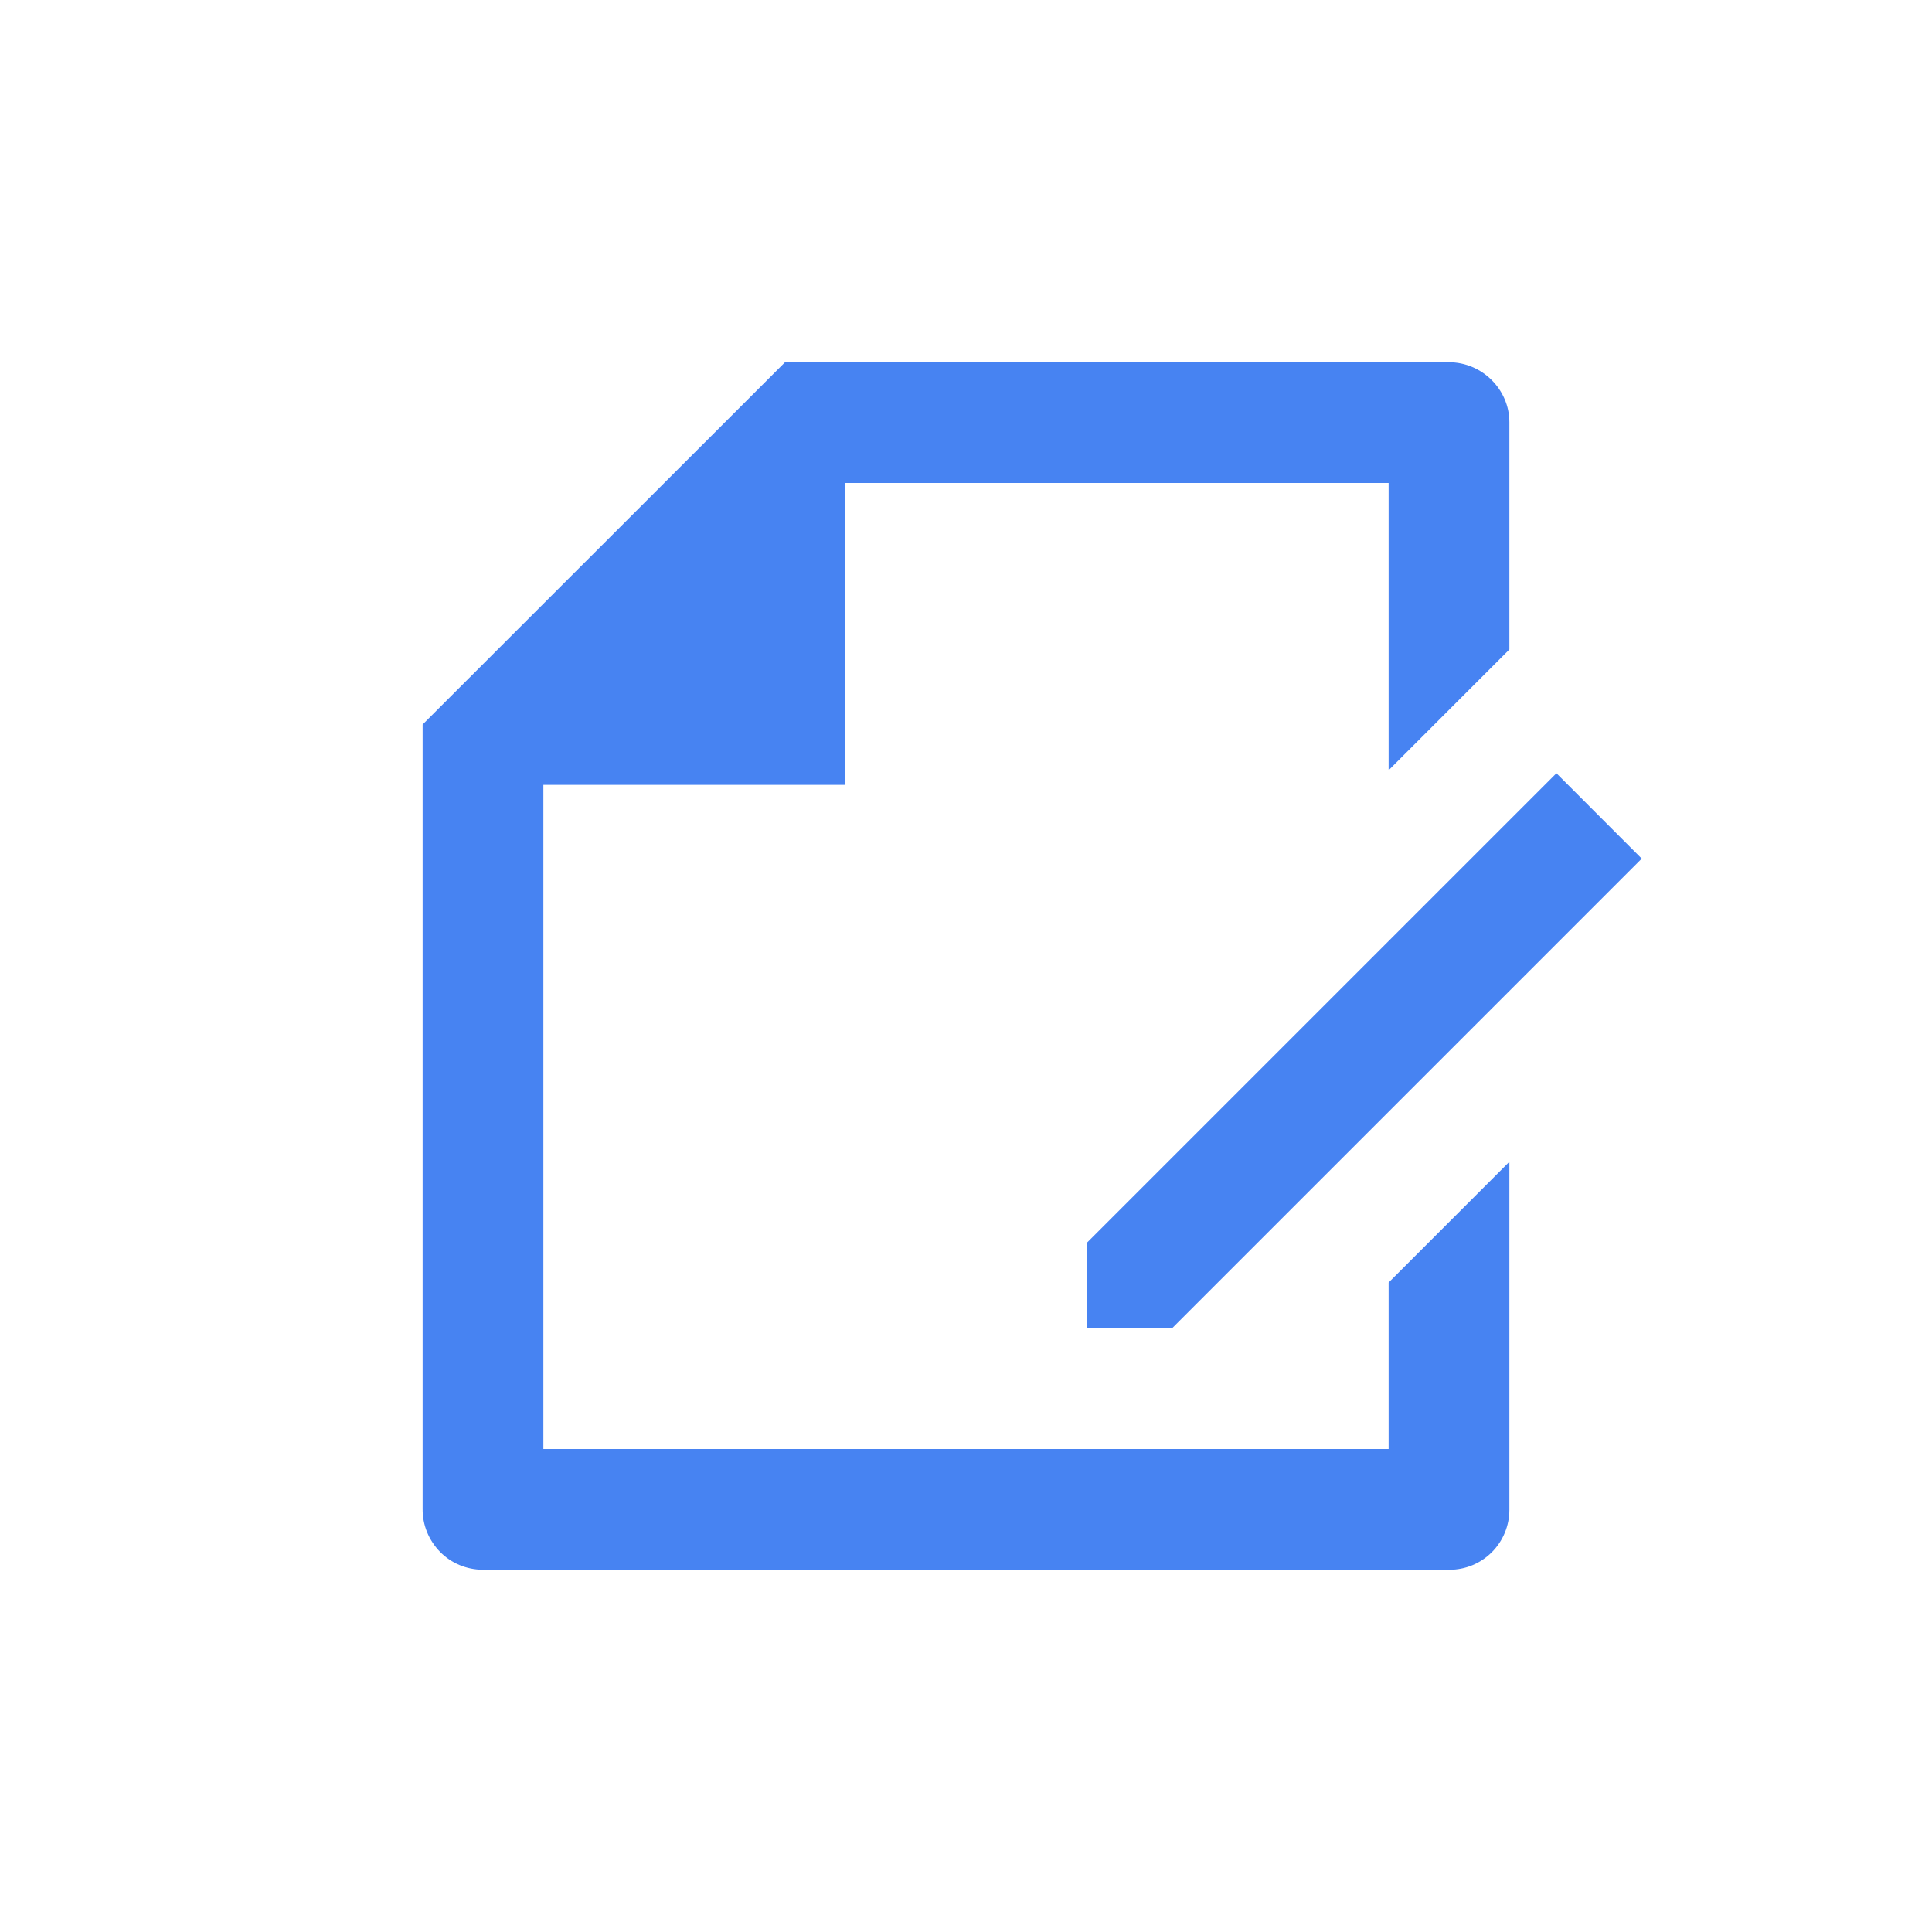 <?xml version="1.0" encoding="UTF-8"?>
<svg xmlns="http://www.w3.org/2000/svg" width="24" height="24" viewBox="0 0 24 24" fill="none">
  <path d="M18.75 8.068L17.25 9.568V6H10.5V9.75H6.75V18H17.25V15.932L18.75 14.432V18.756C18.75 18.953 18.671 19.143 18.532 19.282C18.392 19.422 18.203 19.5 18.005 19.5H5.995C5.896 19.499 5.799 19.479 5.708 19.441C5.617 19.403 5.535 19.347 5.466 19.277C5.397 19.206 5.342 19.123 5.305 19.032C5.268 18.941 5.249 18.843 5.25 18.745V9L9.752 4.5H17.998C18.413 4.5 18.75 4.841 18.75 5.244V8.068ZM19.334 9.605L20.394 10.666L14.56 16.5L13.498 16.498L13.5 15.44L19.334 9.606V9.605Z" fill="#4783F2"></path>
</svg>
